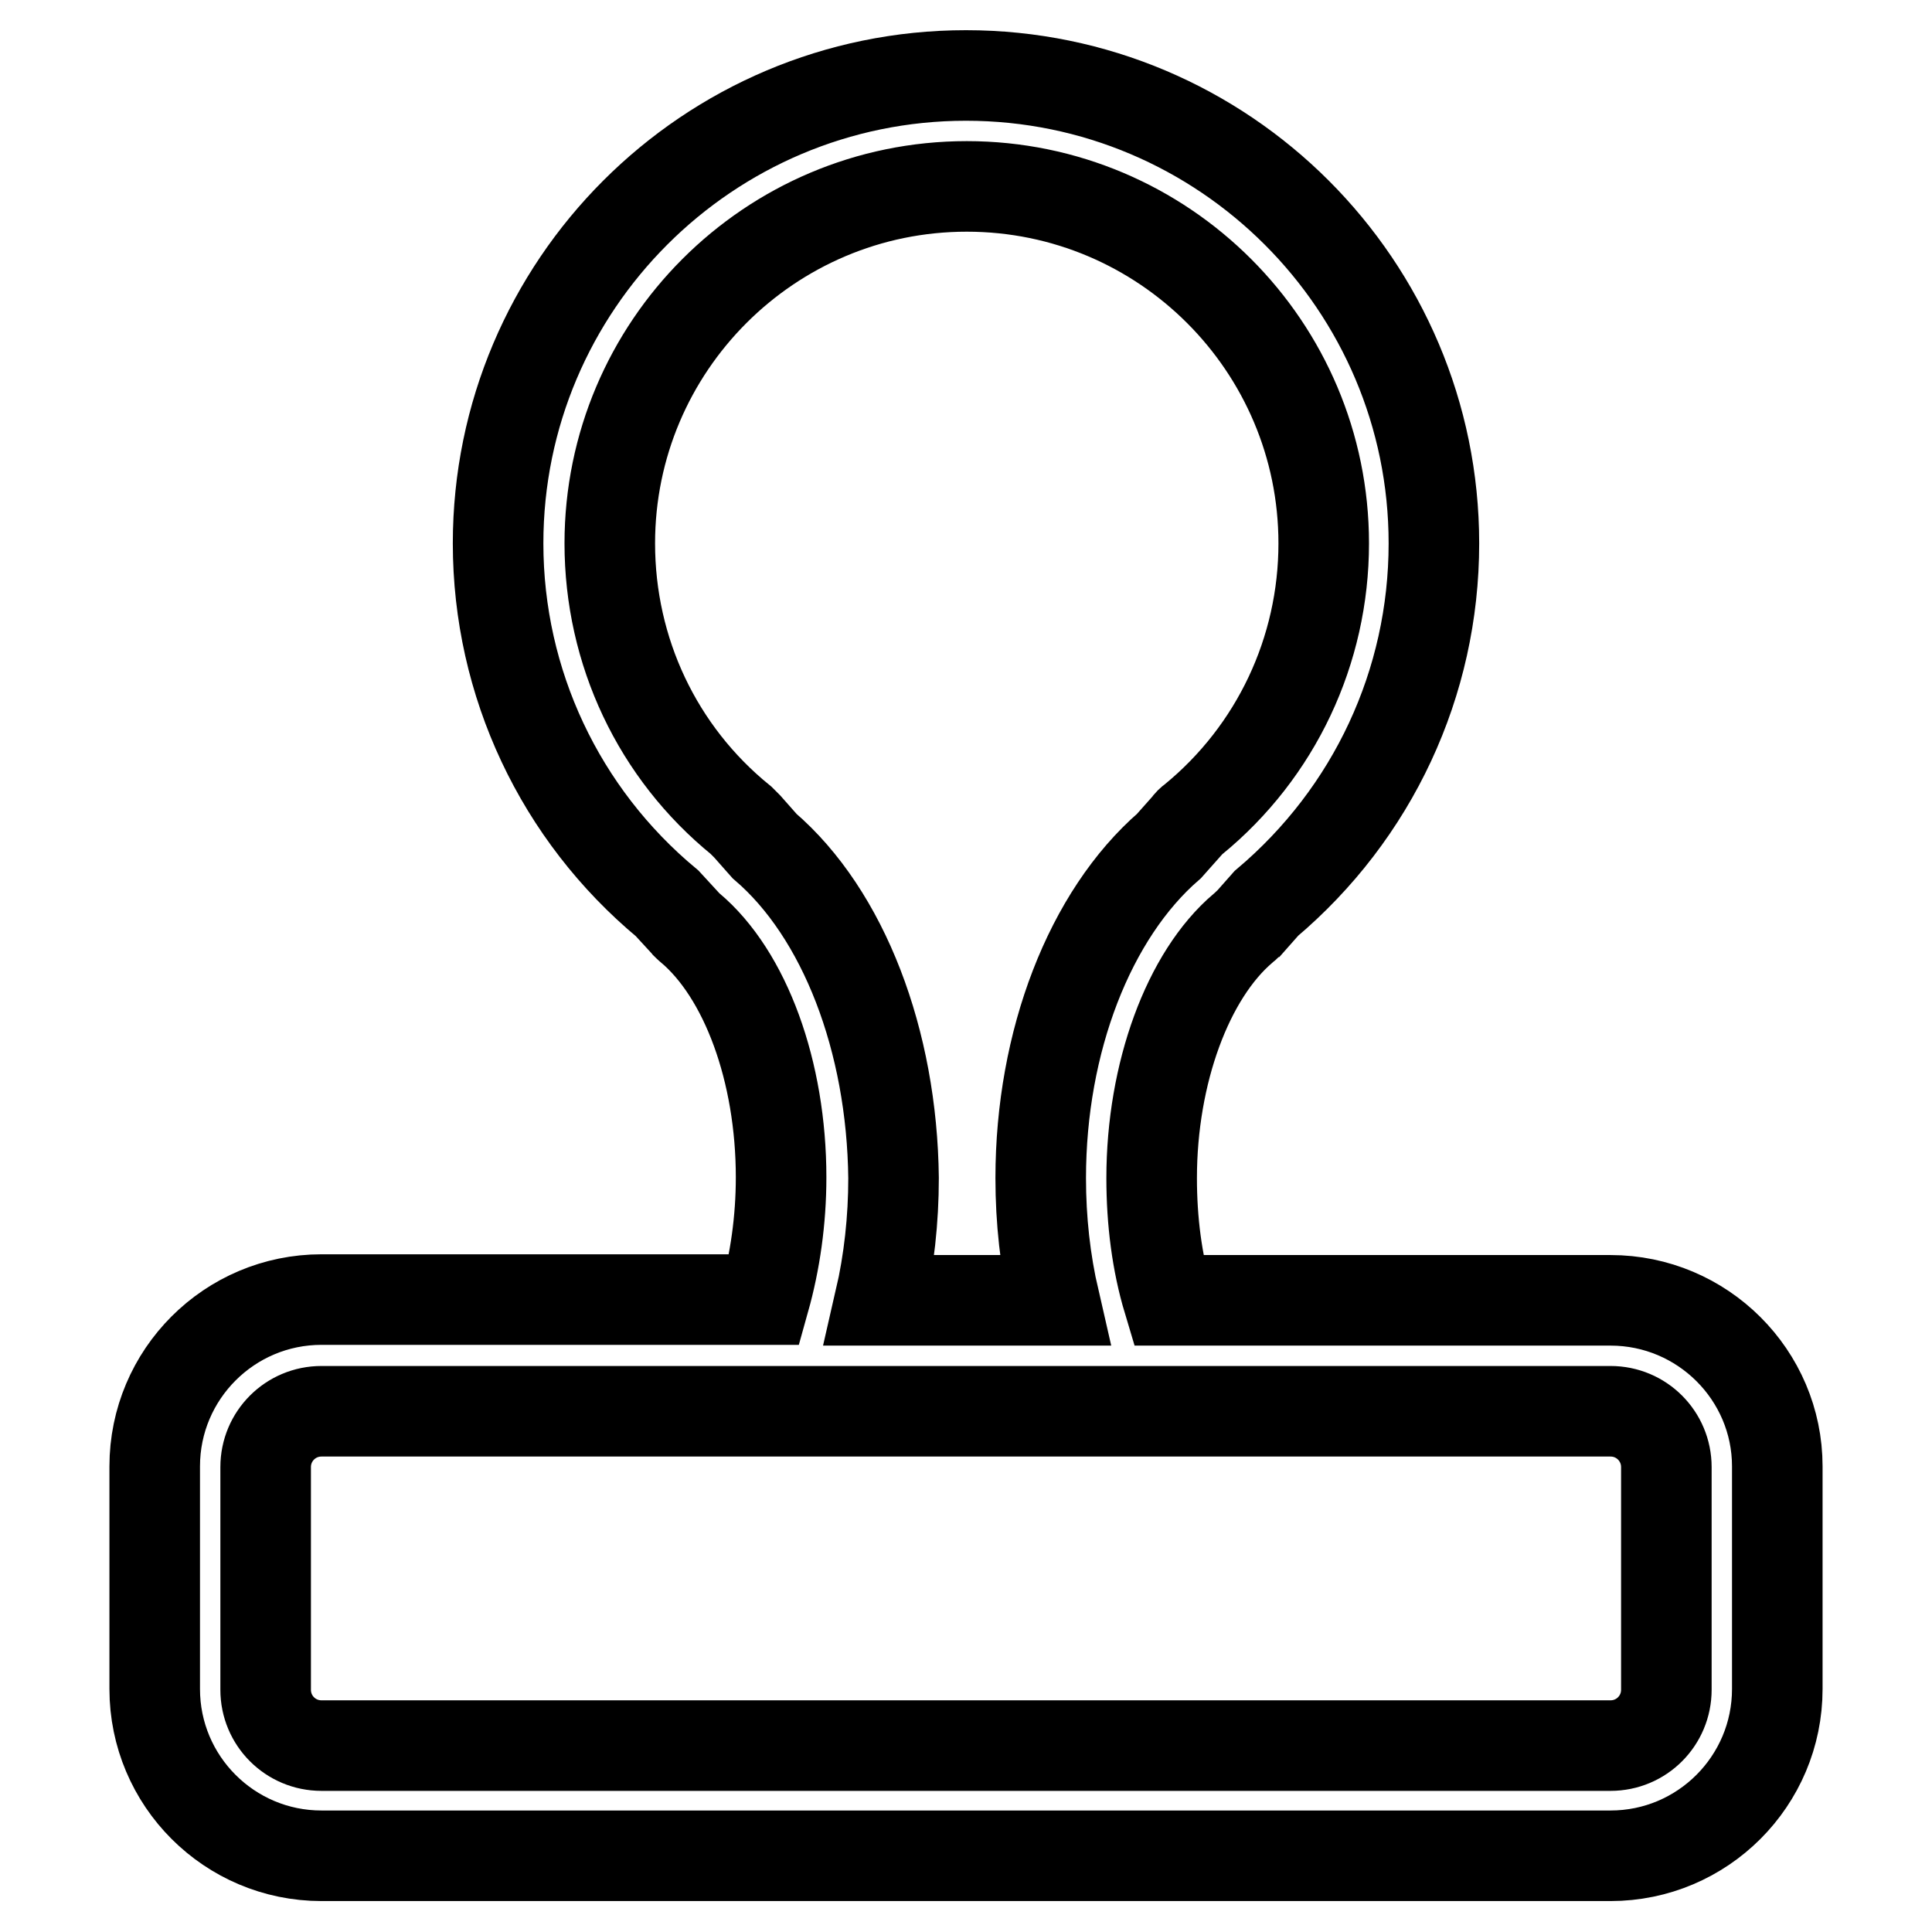 <?xml version="1.0" encoding="utf-8"?>
<!-- Svg Vector Icons : http://www.onlinewebfonts.com/icon -->
<!DOCTYPE svg PUBLIC "-//W3C//DTD SVG 1.1//EN" "http://www.w3.org/Graphics/SVG/1.1/DTD/svg11.dtd">
<svg version="1.1" xmlns="http://www.w3.org/2000/svg" xmlns:xlink="http://www.w3.org/1999/xlink" x="0px" y="0px" viewBox="0 0 256 256" enable-background="new 0 0 256 256" xml:space="preserve">
<g> <path stroke-width="12" fill-opacity="0" stroke="#000000"  d="M213.4,172.3h-58.6c-1.5-5-2.2-10.5-2.2-16.2c0-13.9,4.8-26.9,12.1-33.1c0.3-0.2,0.5-0.5,0.8-0.7l2.3-2.6 C181.9,107.8,190,90.5,190,72c0-34.2-27.8-62-62-62c-34.2,0-62,27.8-62,62c0,18.5,8.2,35.9,22.4,47.7l2.3,2.5 c0.2,0.3,0.5,0.5,0.7,0.7c7.4,6.2,12.1,19.1,12.1,33.1c0,5.7-0.8,11.2-2.2,16.2H42.6c-12.2,0-22.1,9.9-22.1,22.1v29.5 c0,12.2,9.9,22.1,22.1,22.1h170.8c12.2,0,22.1-9.9,22.1-22.1v-29.5C235.5,182.2,225.6,172.3,213.4,172.3z M101.3,112.1l-2.3-2.6 c-0.3-0.3-0.5-0.5-0.8-0.8c-11.1-9-17.4-22.4-17.4-36.7c0-26.1,21.2-47.3,47.3-47.3c26.1,0,47.3,21.2,47.3,47.3 c0,14.2-6.3,27.6-17.3,36.6c-0.3,0.2-0.6,0.5-0.8,0.8l-2.4,2.7c-10.5,9.1-17,25.9-17,44c0,5.6,0.6,11,1.8,16.2h-23.1 c1.2-5.2,1.8-10.7,1.8-16.2C118.2,137.9,111.8,121.1,101.3,112.1L101.3,112.1z M220.8,223.9c0,4.1-3.3,7.4-7.4,7.4H42.6 c-4.1,0-7.4-3.3-7.4-7.4v-29.5c0-4.1,3.3-7.4,7.4-7.4h170.8c4.1,0,7.4,3.3,7.4,7.4V223.9z"/></g>
</svg>